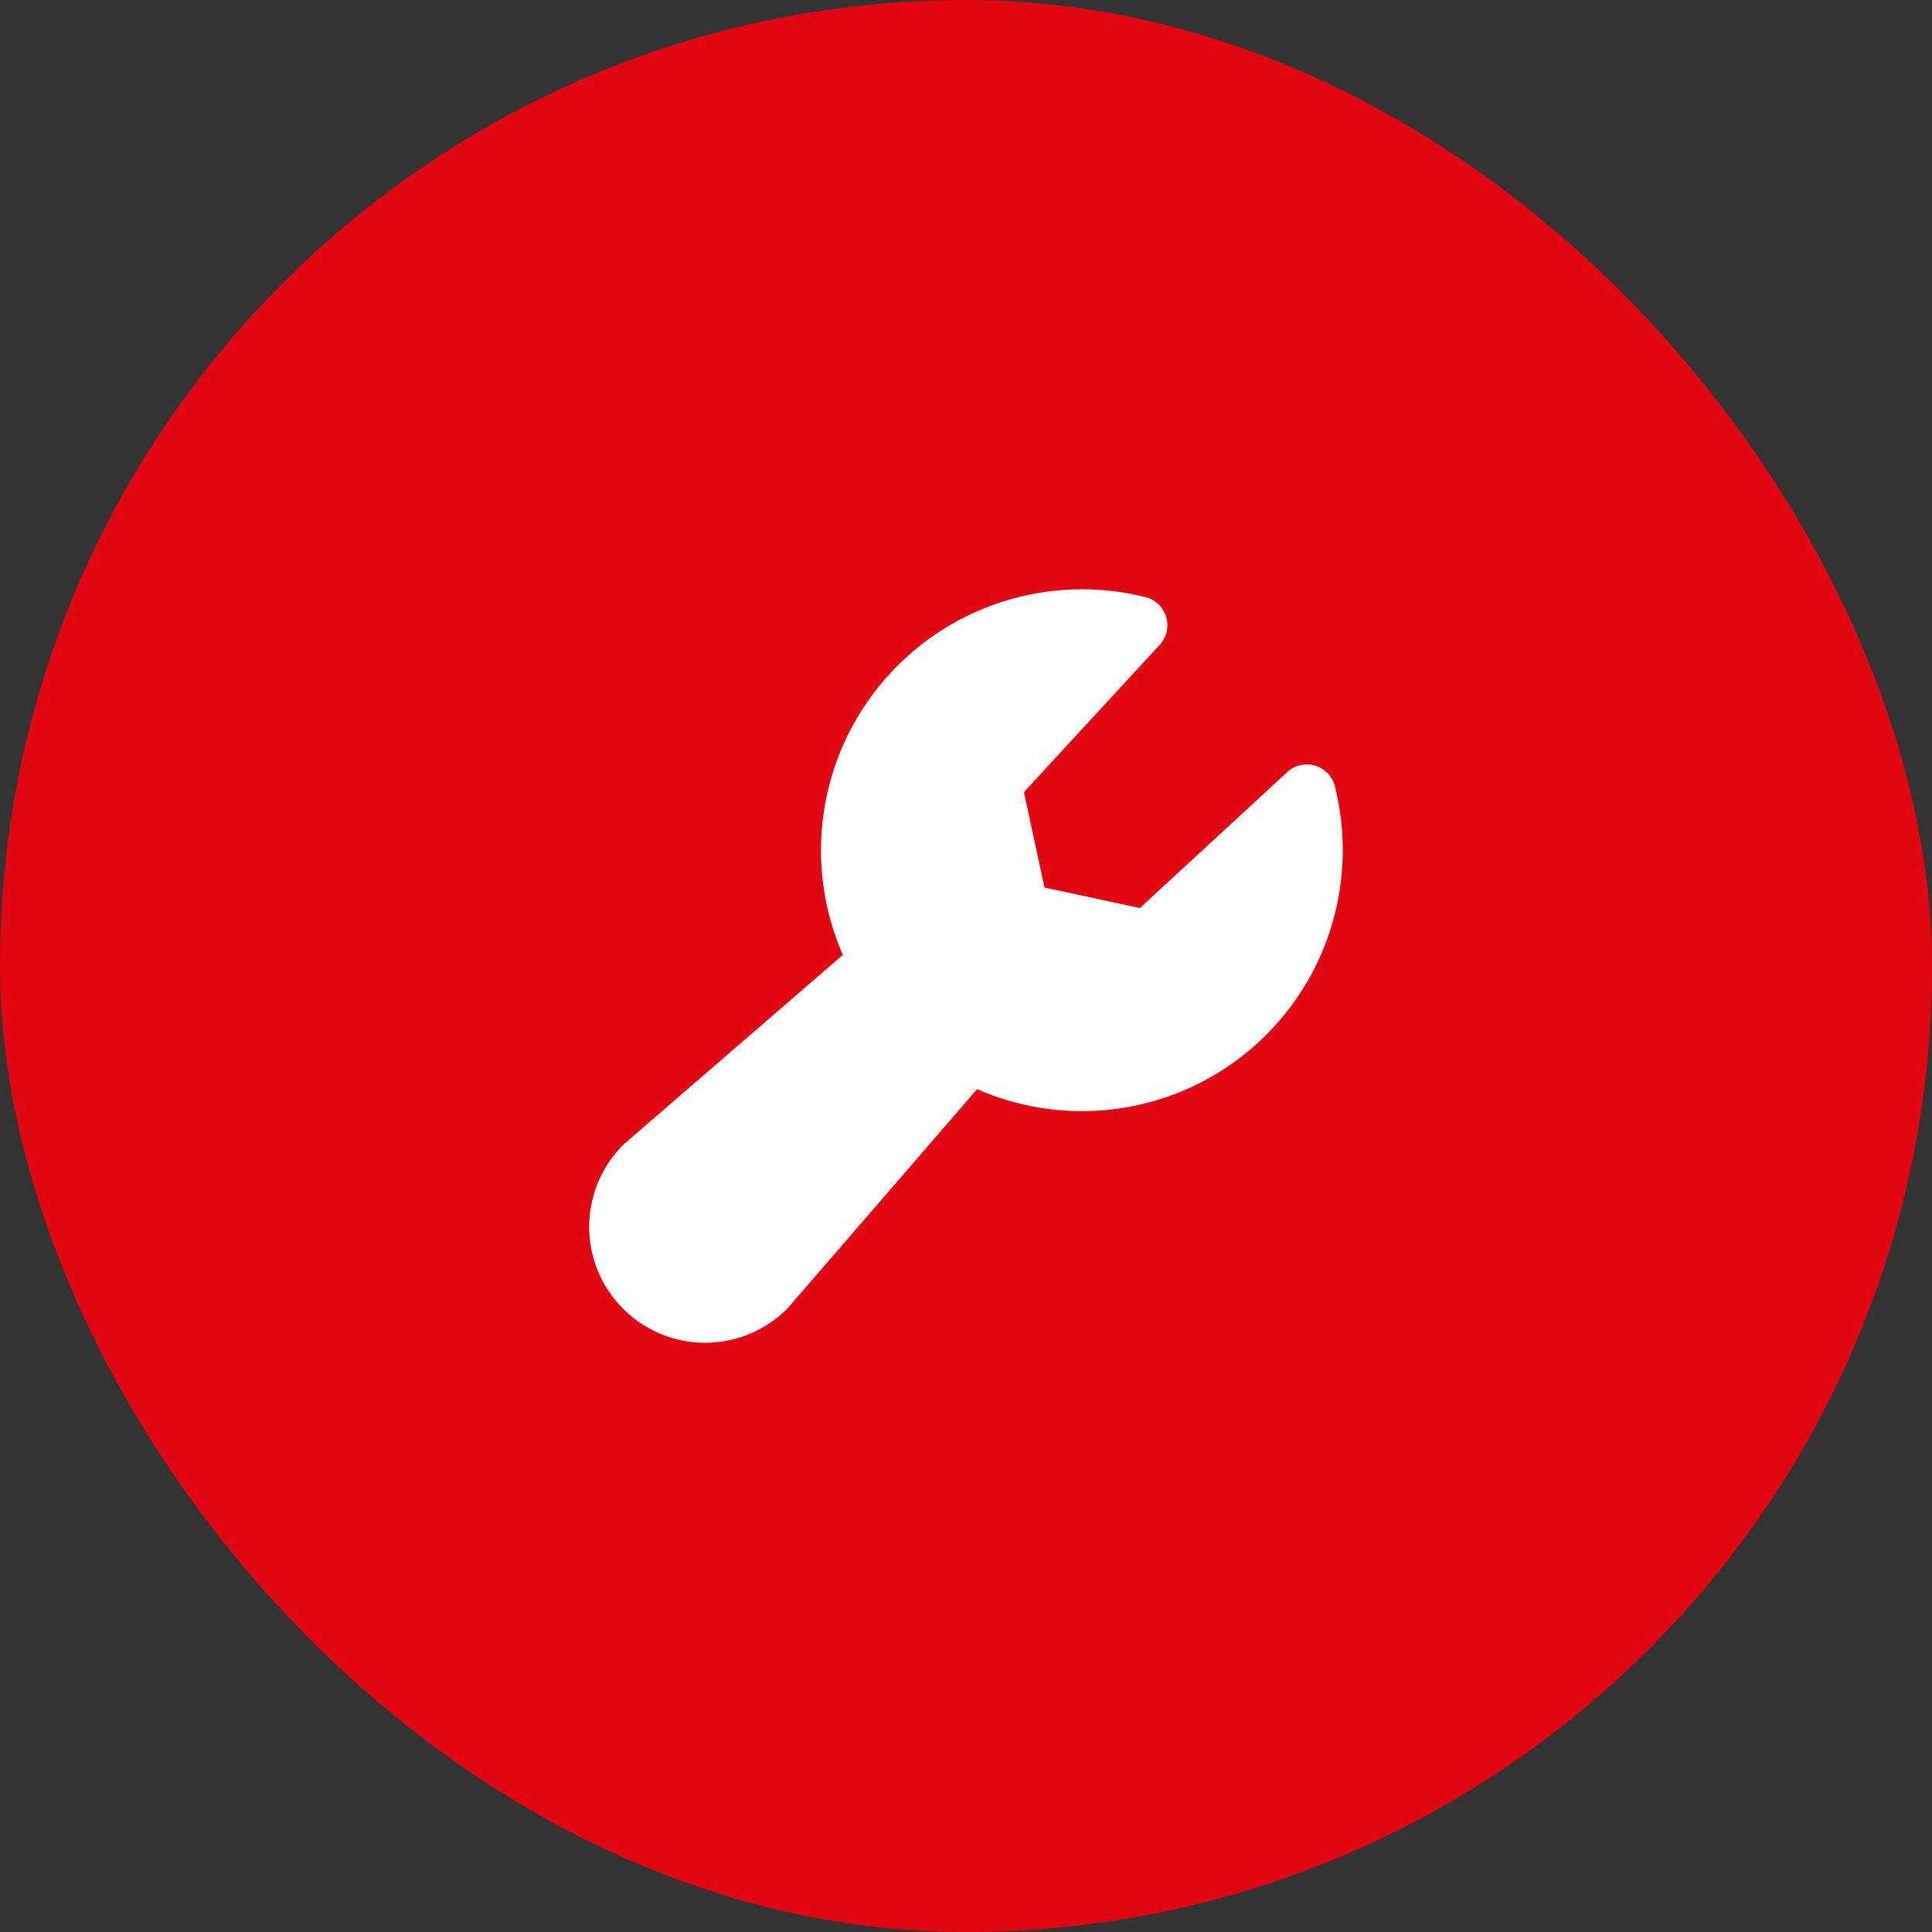 <?xml version="1.0" encoding="UTF-8"?> <svg xmlns="http://www.w3.org/2000/svg" width="50" height="50" viewBox="0 0 50 50" fill="none"><rect x="0" y="0" width="50" height="50" fill="#333333" stroke="none"/><rect width="50" height="50" rx="25" fill="#E20613"></rect><path d="M34.75 22C34.751 23.123 34.472 24.228 33.939 25.215C33.405 26.203 32.633 27.042 31.694 27.656C30.754 28.271 29.677 28.641 28.558 28.734C27.439 28.826 26.315 28.639 25.287 28.188L20.406 33.833C20.395 33.846 20.382 33.86 20.37 33.873C19.807 34.435 19.044 34.751 18.248 34.751C17.452 34.751 16.689 34.435 16.127 33.873C15.564 33.31 15.248 32.547 15.248 31.751C15.248 30.955 15.564 30.192 16.127 29.629C16.14 29.617 16.153 29.604 16.167 29.593L21.812 24.713C21.307 23.556 21.135 22.28 21.318 21.031C21.5 19.781 22.029 18.608 22.844 17.644C23.66 16.68 24.729 15.963 25.931 15.576C27.133 15.189 28.419 15.146 29.644 15.453C29.771 15.484 29.887 15.548 29.981 15.638C30.075 15.728 30.144 15.841 30.181 15.966C30.218 16.091 30.222 16.223 30.193 16.35C30.163 16.477 30.101 16.593 30.013 16.689L26.5 20.5L27.031 22.97L29.5 23.5L33.311 19.983C33.407 19.894 33.523 19.832 33.65 19.803C33.777 19.773 33.909 19.777 34.034 19.815C34.159 19.852 34.272 19.921 34.362 20.015C34.452 20.109 34.516 20.225 34.547 20.351C34.682 20.89 34.75 21.444 34.75 22Z" fill="white"></path></svg> 